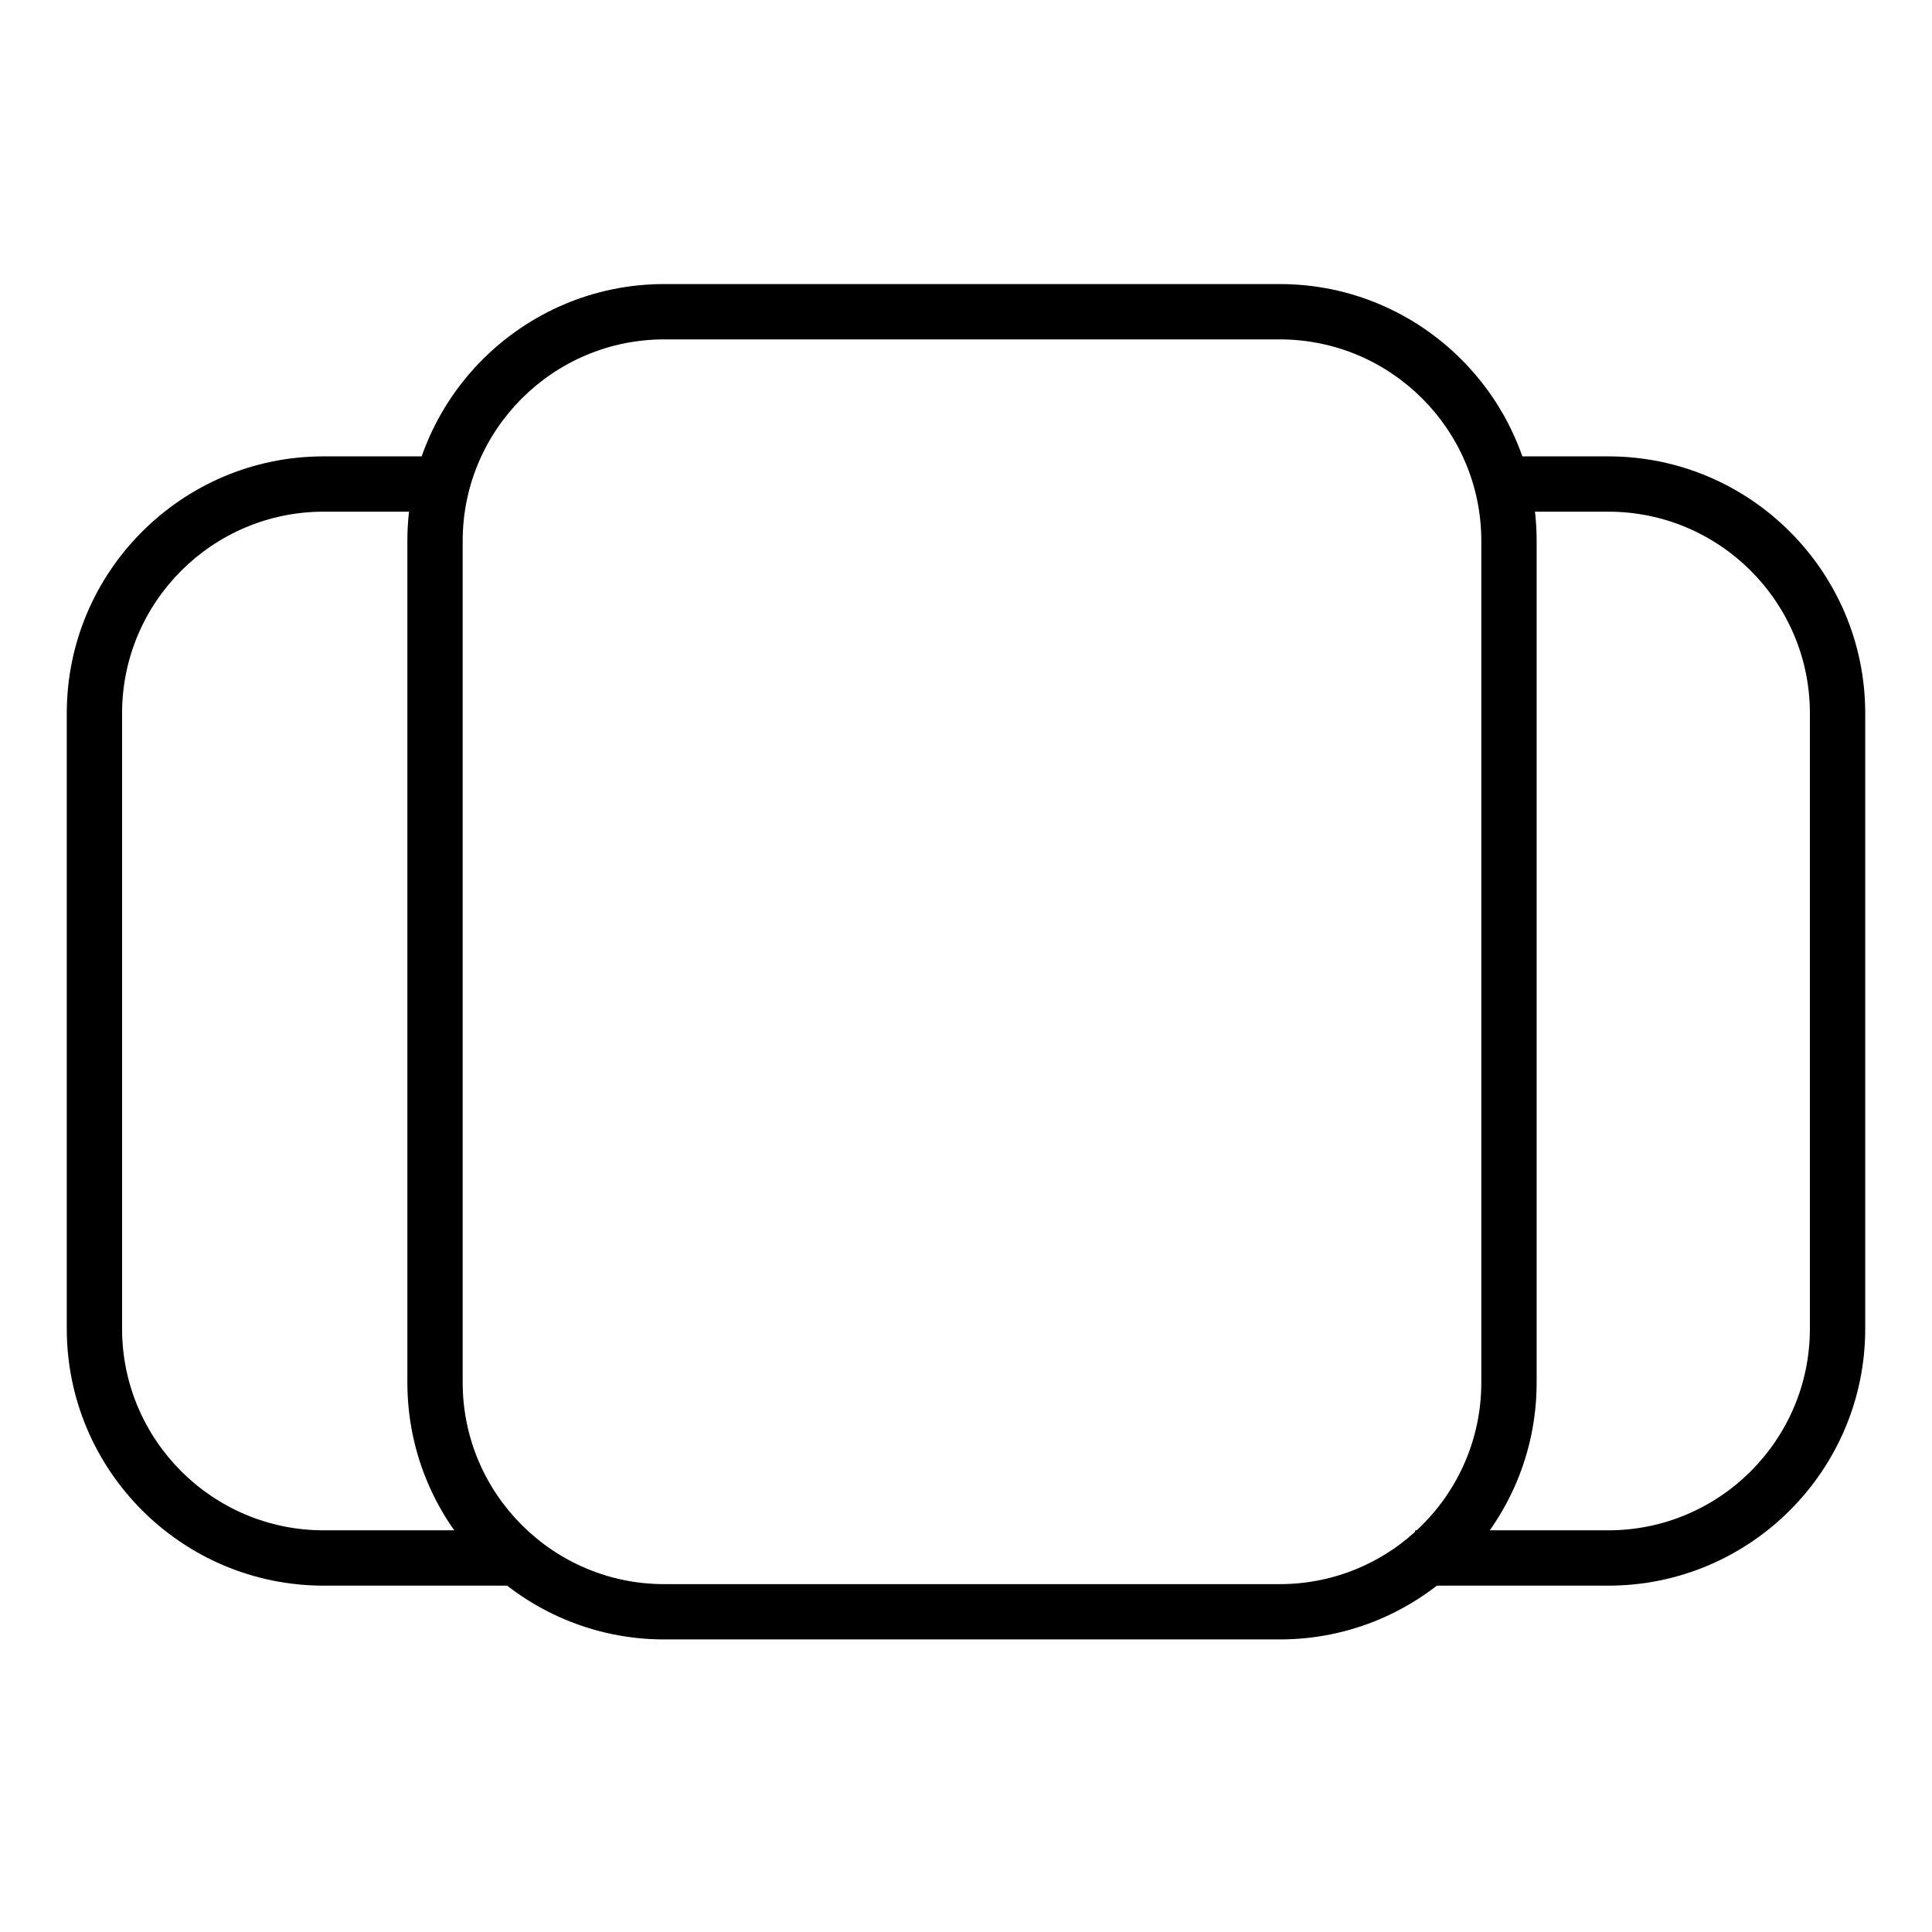 <?xml version="1.0" encoding="utf-8"?>
<!-- Generator: Adobe Illustrator 16.0.0, SVG Export Plug-In . SVG Version: 6.00 Build 0)  -->
<!DOCTYPE svg PUBLIC "-//W3C//DTD SVG 1.1//EN" "http://www.w3.org/Graphics/SVG/1.1/DTD/svg11.dtd">
<svg version="1.1" xmlns="http://www.w3.org/2000/svg" xmlns:xlink="http://www.w3.org/1999/xlink" x="0px" y="0px" width="200px"
	 height="200px" viewBox="0 0 200 200" enable-background="new 0 0 200 200" xml:space="preserve">
<g id="Layer_1">
	<g>
		<g>
			<path d="M132.48,169.714H68.763c-14.661,0-26.592-11.93-26.592-26.593V55.999c0-14.663,11.932-26.593,26.592-26.593h63.717
				c14.663,0,26.593,11.93,26.593,26.593v87.123C159.073,157.784,147.144,169.714,132.48,169.714z M68.763,35.134
				c-11.504,0-20.867,9.359-20.867,20.865v87.123c0,11.507,9.363,20.867,20.867,20.867h63.717c11.506,0,20.865-9.36,20.865-20.867
				V55.999c0-11.506-9.359-20.865-20.865-20.865H68.763z"/>
		</g>
		<g>
			<path d="M53.495,164.146H33.503c-14.663,0-26.591-11.929-26.591-26.595V73.836c0-14.665,11.928-26.593,26.591-26.593h12.269
				v5.726H33.503c-11.506,0-20.865,9.361-20.865,20.867v63.715c0,11.506,9.359,20.867,20.865,20.867h19.992V164.146z"/>
		</g>
		<g>
			<path d="M166.495,164.146h-19.991v-5.728h19.991c11.505,0,20.864-9.361,20.864-20.867V73.836
				c0-11.506-9.359-20.867-20.864-20.867h-12.269v-5.726h12.269c14.662,0,26.592,11.928,26.592,26.593v63.715
				C193.087,152.217,181.157,164.146,166.495,164.146z"/>
		</g>
	</g>
</g>
<g id="Layer_2">
</g>
</svg>
